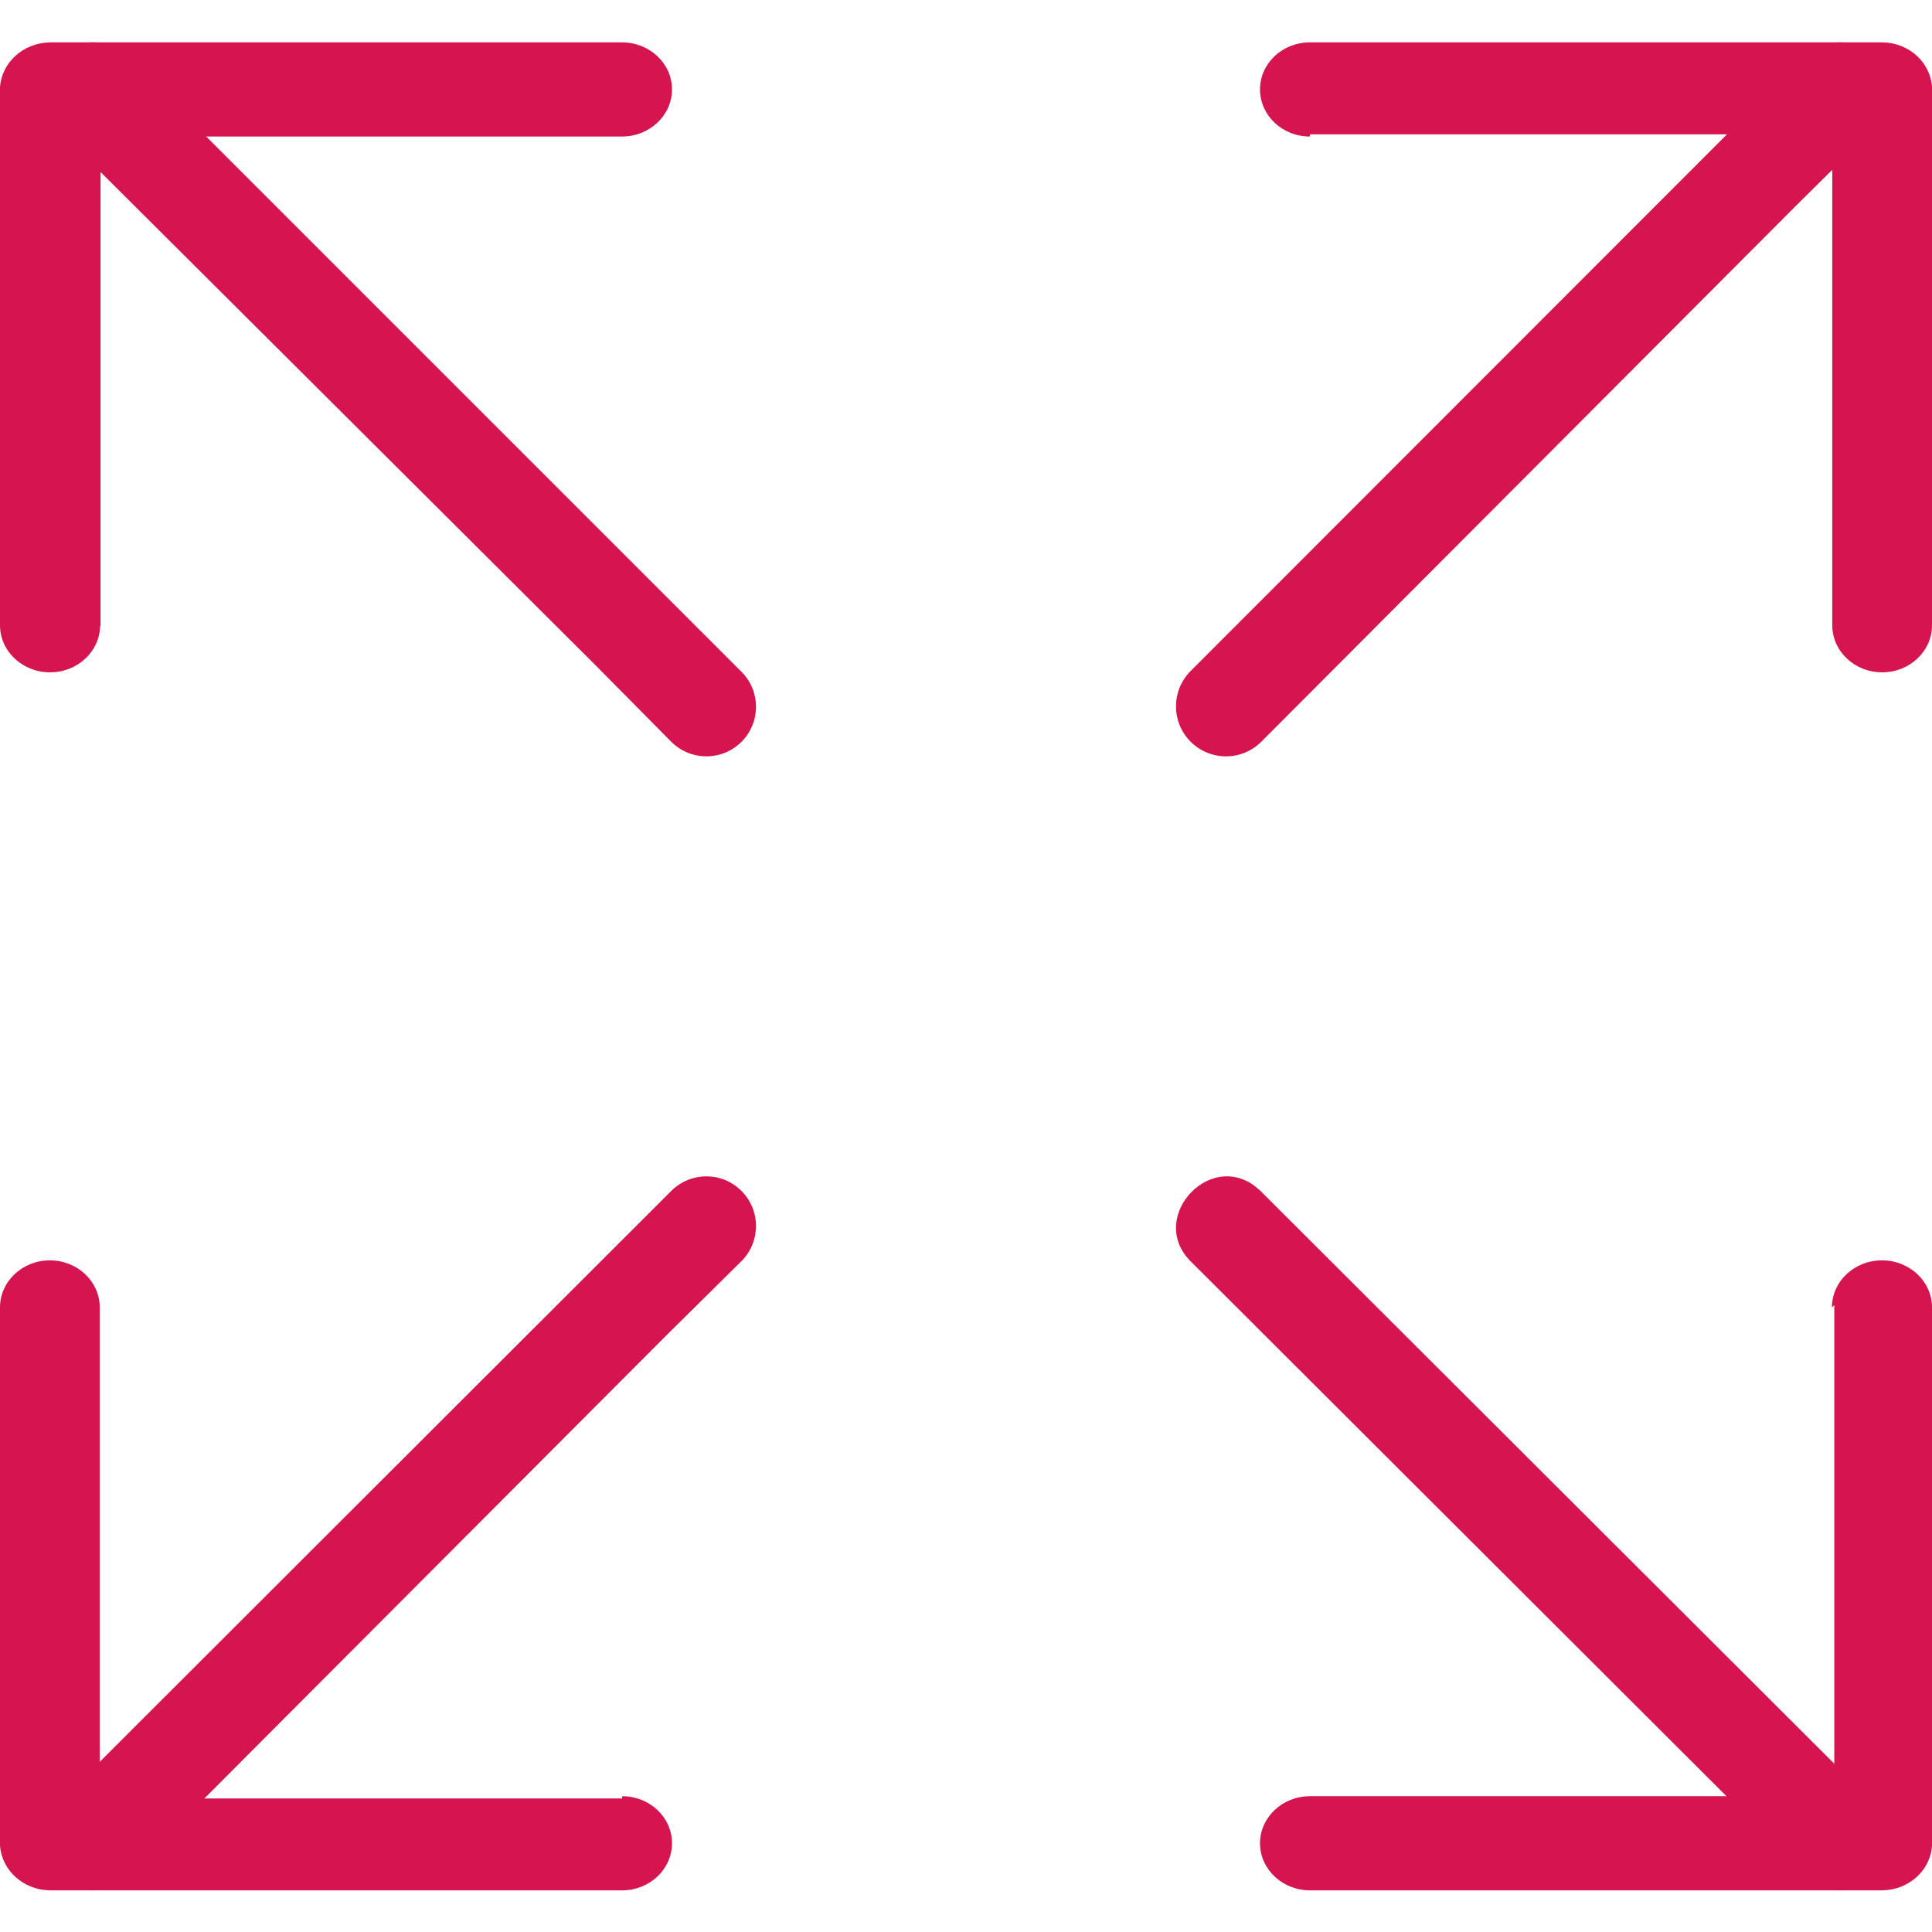 <svg xmlns="http://www.w3.org/2000/svg" width="45" height="45" viewBox="0 0 45 45"><g fill="#D61550" transform="translate(0 .395)"><path d="M2.342,14.221 L2.342,1.688 L1.232,2.785 L14.487,2.785 C15.13,2.785 15.652,2.294 15.652,1.688 C15.652,1.082 15.13,0.592 14.487,0.592 L1.166,0.592 C0.547,0.601 0.04,1.055 0,1.636 L0,14.169 C0,14.774 0.522,15.265 1.166,15.265 C1.809,15.265 2.331,14.774 2.331,14.169 L2.342,14.221 Z"></path><path d="M1.325 2.598L13.85 15.079 15.633 16.881C16.083 17.333 16.815 17.336 17.267 16.887 17.72 16.438 17.723 15.707 17.273 15.255L4.748 2.73 2.965.95C1.864-.149.268 1.532 1.325 2.576L1.325 2.598zM30.509 2.733L43.783 2.733 42.677 1.636 42.677 14.169C42.677 14.774 43.197 15.265 43.839 15.265 44.48 15.265 45 14.774 45 14.169L45 1.636C44.965 1.053 44.457.596 43.839.592L30.509.592C29.868.592 29.348 1.082 29.348 1.688 29.348 2.294 29.868 2.785 30.509 2.785L30.509 2.733z"></path><path d="M42.046.911L29.518 13.447 27.735 15.231C27.279 15.685 27.276 16.422 27.729 16.878 28.182 17.334 28.919 17.337 29.375 16.884L41.903 4.326 43.686 2.563C43.977 2.27 44.09 1.844 43.981 1.445 43.873 1.046 43.56.736 43.161.63 42.762.524 42.337.64 42.046.933L42.046.911zM42.724 30.005L42.724 42.538 43.834 41.442 30.513 41.442C29.87 41.442 29.348 41.933 29.348 42.538 29.348 43.144 29.87 43.635 30.513 43.635L43.834 43.635C44.455 43.63 44.965 43.173 45 42.591L45 30.058C45 29.452 44.478 28.961 43.834 28.961 43.191 28.961 42.669 29.452 42.669 30.058L42.724 30.005z"></path><path d="M43.686 41.646L31.161 29.143 29.378 27.363C28.277 26.264 26.681 27.945 27.738 28.989L40.263 41.492 42.046 43.294C42.496 43.746 43.228 43.749 43.68 43.3 44.133 42.851 44.136 42.12 43.686 41.668L43.686 41.646zM14.491 41.494L1.217 41.494 2.323 42.591 2.323 30.058C2.323 29.452 1.803 28.961 1.161 28.961.52 28.961 0 29.452 0 30.058L0 42.591C.04 43.171.545 43.625 1.161 43.635L14.491 43.635C15.132 43.635 15.652 43.144 15.652 42.538 15.652 41.933 15.132 41.442 14.491 41.442L14.491 41.494z"></path><path d="M2.962,43.297 L15.49,30.739 L17.273,28.976 C17.723,28.523 17.72,27.791 17.267,27.341 C16.814,26.89 16.083,26.893 15.633,27.346 L3.105,39.86 L1.322,41.644 C0.866,42.098 0.863,42.835 1.316,43.291 C1.769,43.747 2.506,43.75 2.962,43.297 L2.962,43.297 Z"></path></g></svg>